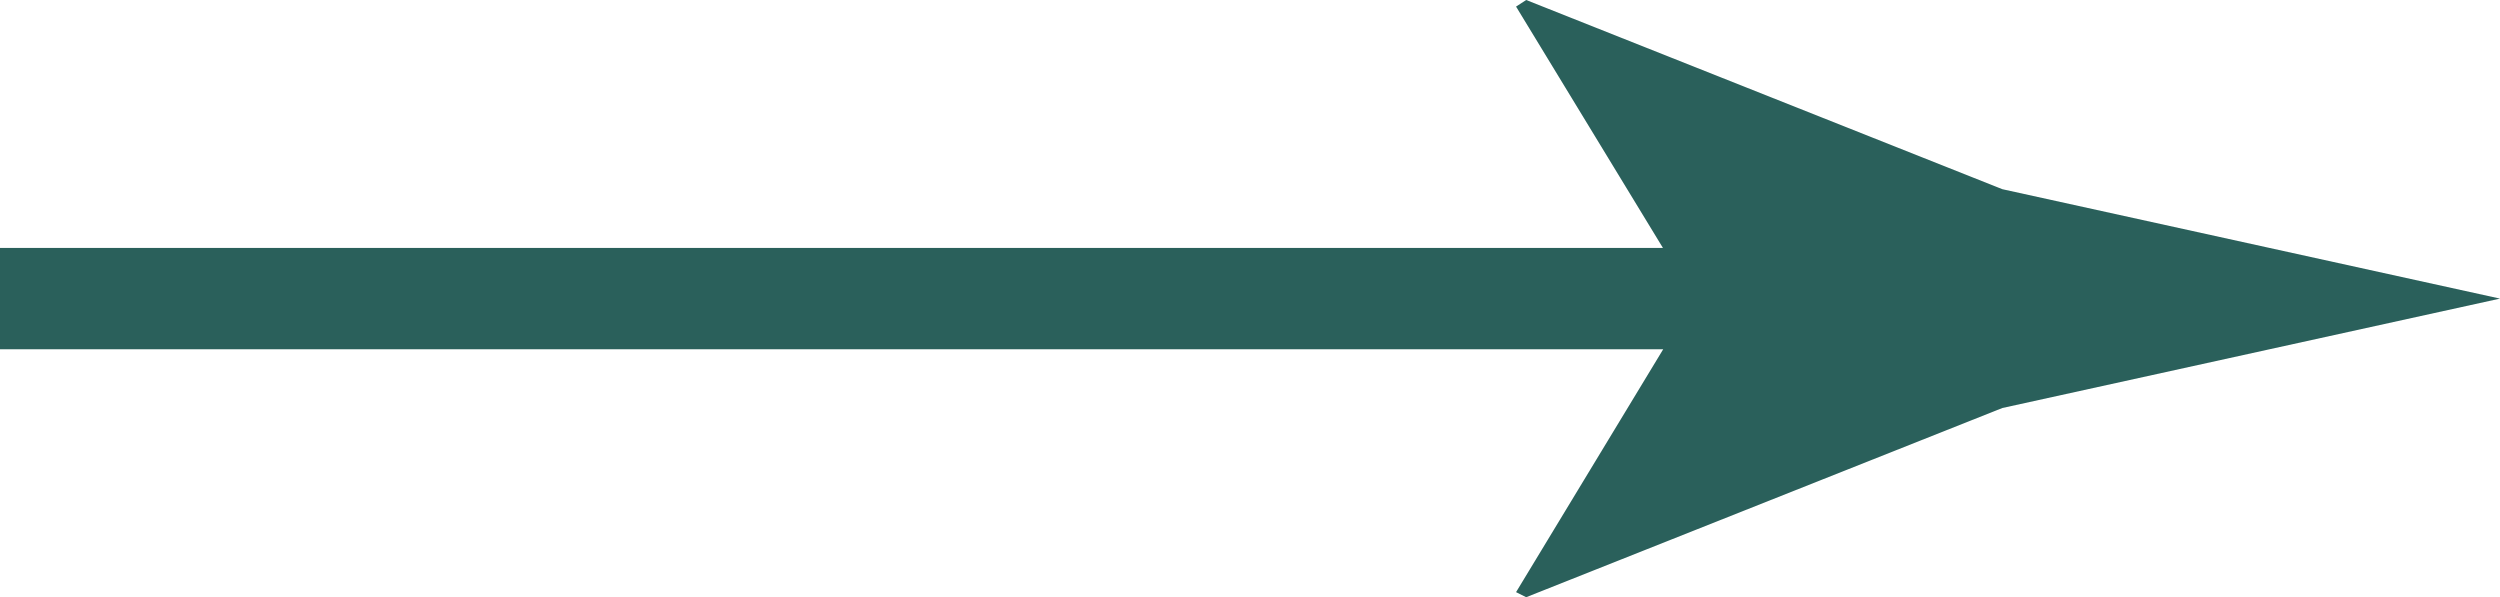 <svg id="Calque_1" data-name="Calque 1" xmlns="http://www.w3.org/2000/svg" viewBox="0 0 98.71 23.58"><defs><style>.cls-1{fill:#2a605b;}</style></defs><path class="cls-1" d="M113.9,14.68,95.1,7.21l-.4.26L100.5,17H34.84v4h65.67L94.7,30.59l.4.2,18.8-7.47L133.55,19Z" transform="translate(-34.84 -7.21)"/></svg>